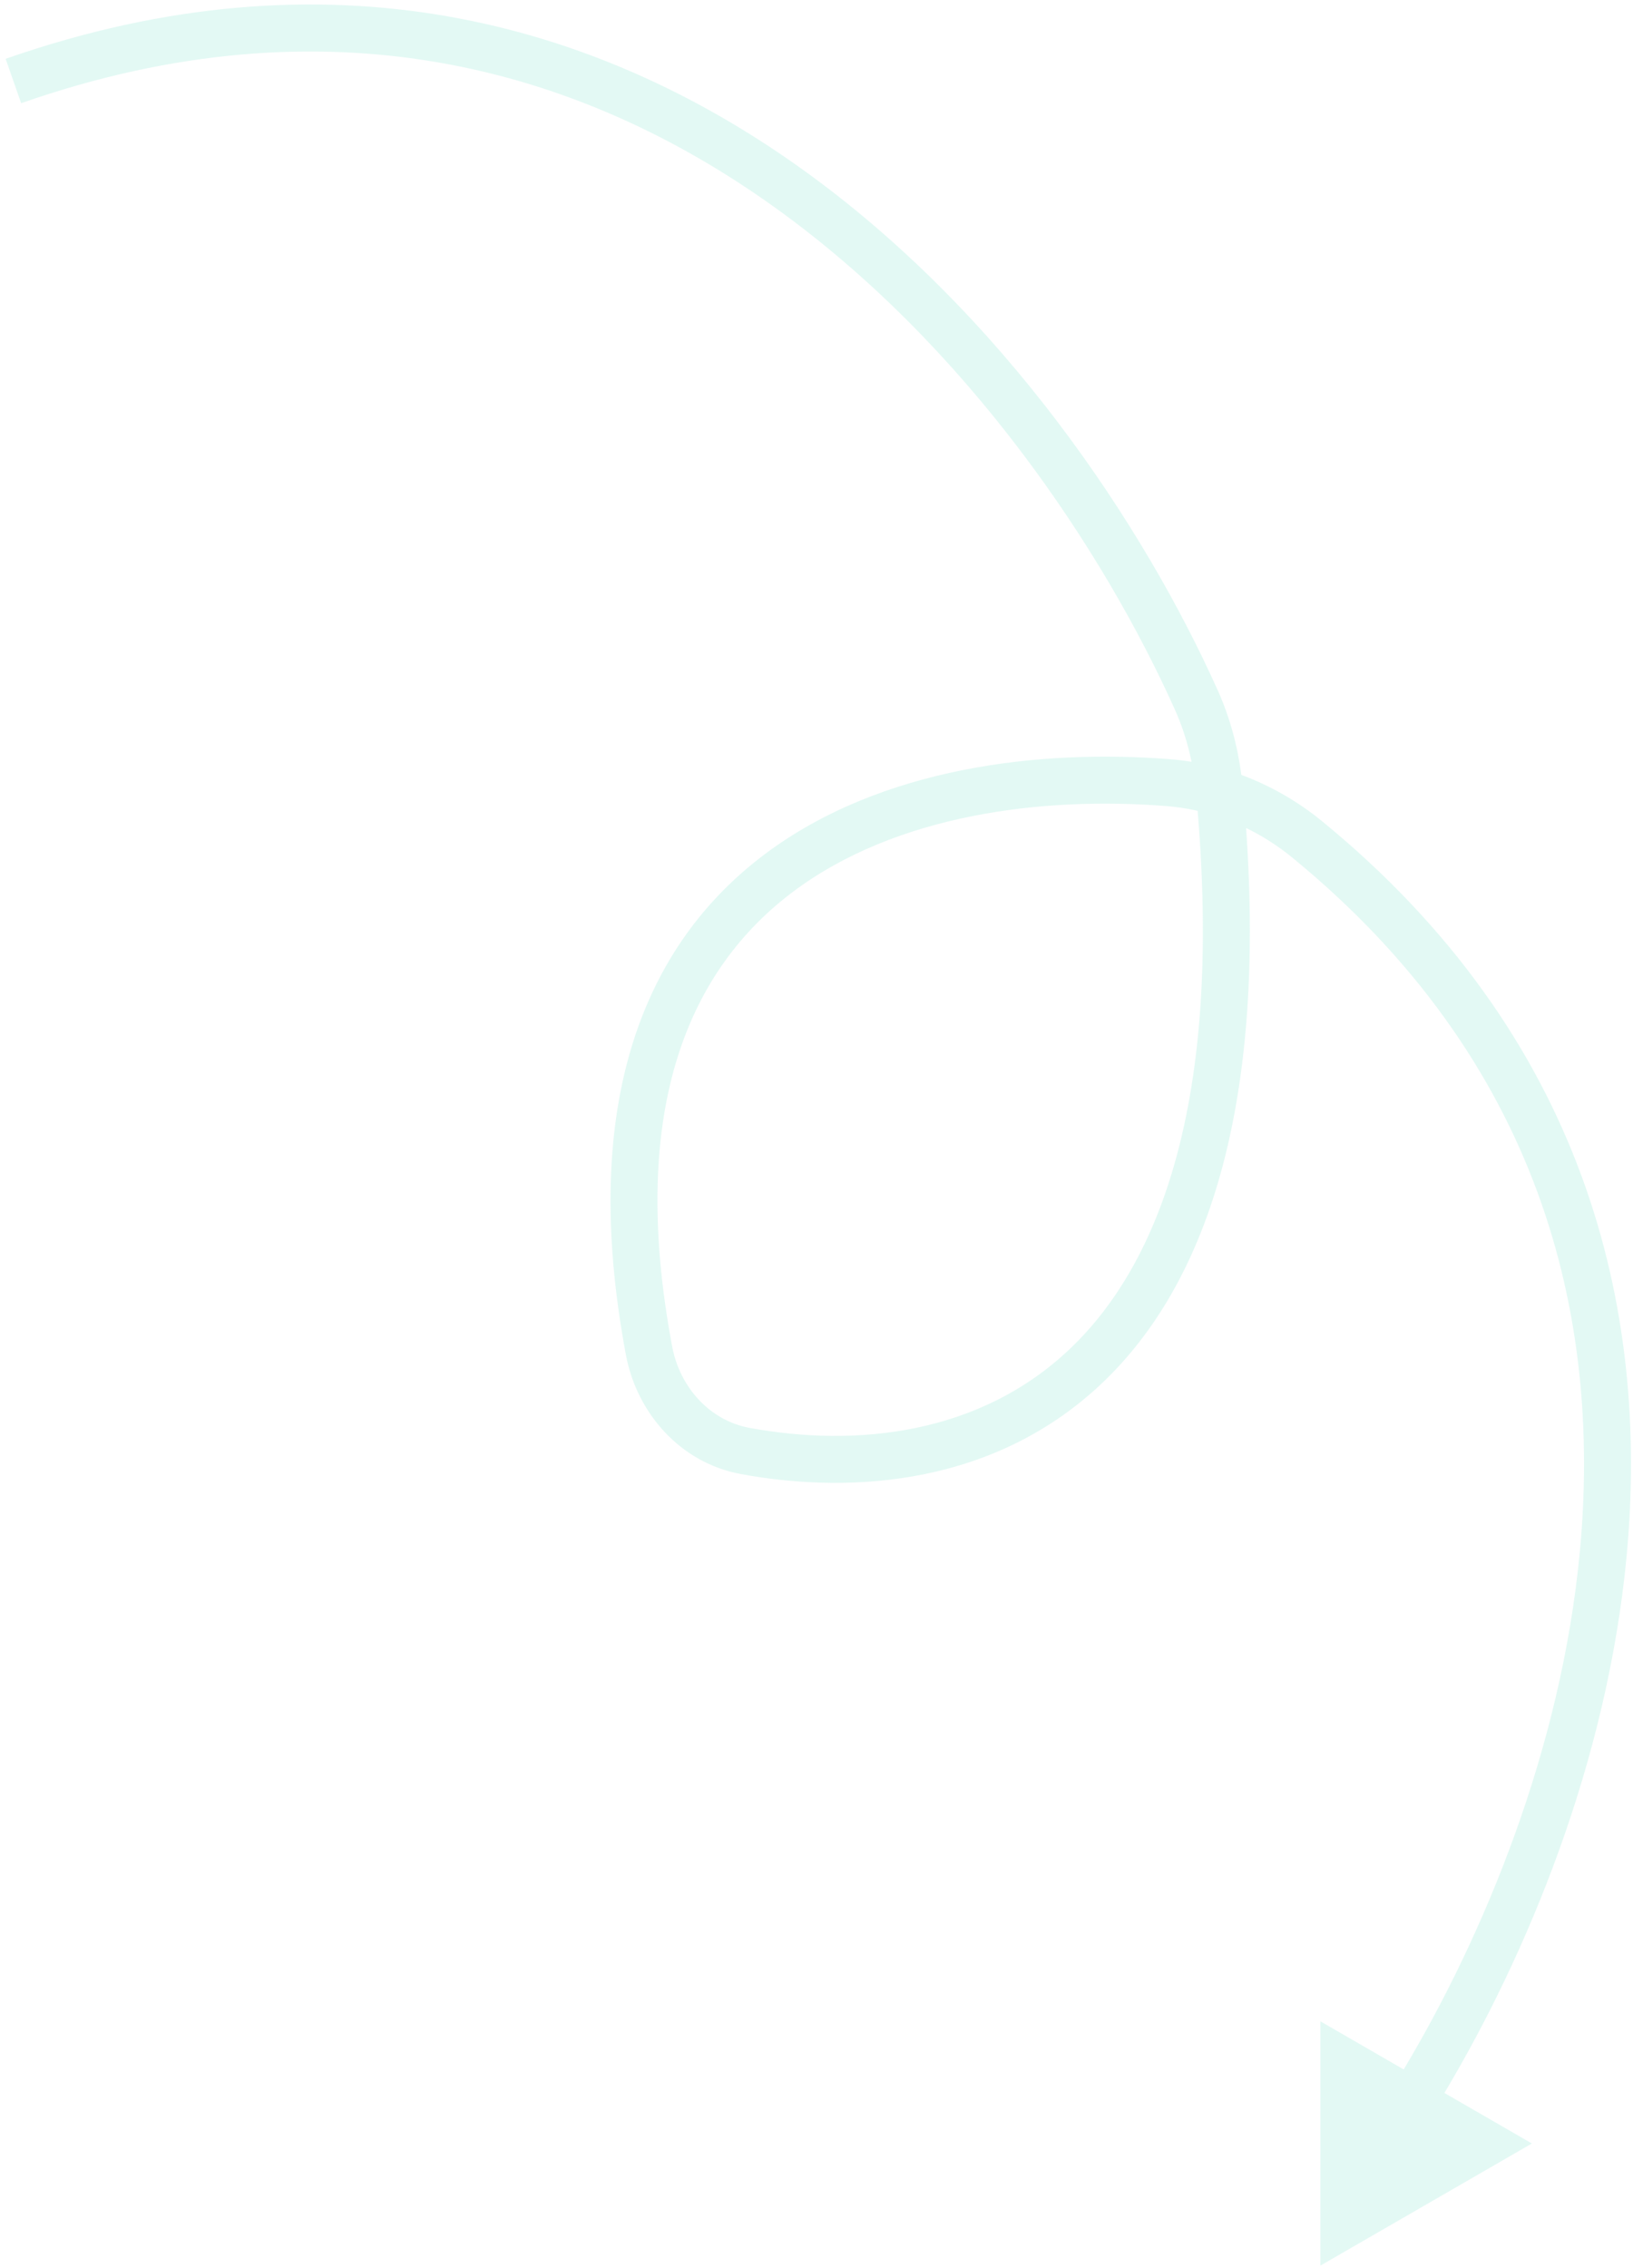 <svg width="139" height="193" viewBox="0 0 139 193" fill="none" xmlns="http://www.w3.org/2000/svg">
<path fill-rule="evenodd" clip-rule="evenodd" d="M122.947 178.093C130.021 166.236 136.795 149.908 138.449 132.493C140.476 111.139 134.79 88.1 112.55 69.892C110.487 68.202 108.156 66.858 105.662 65.938C105.34 63.477 104.685 61.037 103.656 58.745C97.404 44.817 85.434 26.639 68.131 14.292C50.745 1.886 27.976 -4.612 0.479 5.005L1.799 8.781C27.899 -0.347 49.324 5.785 65.808 17.548C82.376 29.37 93.954 46.899 100.006 60.383C100.64 61.794 101.11 63.287 101.423 64.822C100.825 64.725 100.221 64.652 99.613 64.604C88.595 63.733 74.983 65.255 65.079 72.699C54.972 80.295 49.222 93.664 53.278 115.297C54.206 120.243 57.905 124.479 63.06 125.43C72.81 127.231 84.896 126.219 93.893 117.613C102.48 109.399 107.78 94.719 106.065 70.454C107.467 71.135 108.795 71.987 110.016 72.987C131.038 90.198 136.393 111.828 134.467 132.115C132.877 148.855 126.321 164.645 119.482 176.093L112.393 172V192.785L130.393 182.393L122.947 178.093ZM99.298 68.591C100.19 68.662 101.073 68.798 101.941 68.996C104.003 93.753 98.679 107.5 91.128 114.722C83.404 122.11 72.829 123.167 63.786 121.497C60.459 120.883 57.872 118.092 57.21 114.56C53.353 93.992 58.906 82.342 67.482 75.896C76.261 69.298 88.711 67.755 99.298 68.591Z" fill="#44D7B6" fill-opacity="0.15"/>
</svg>
